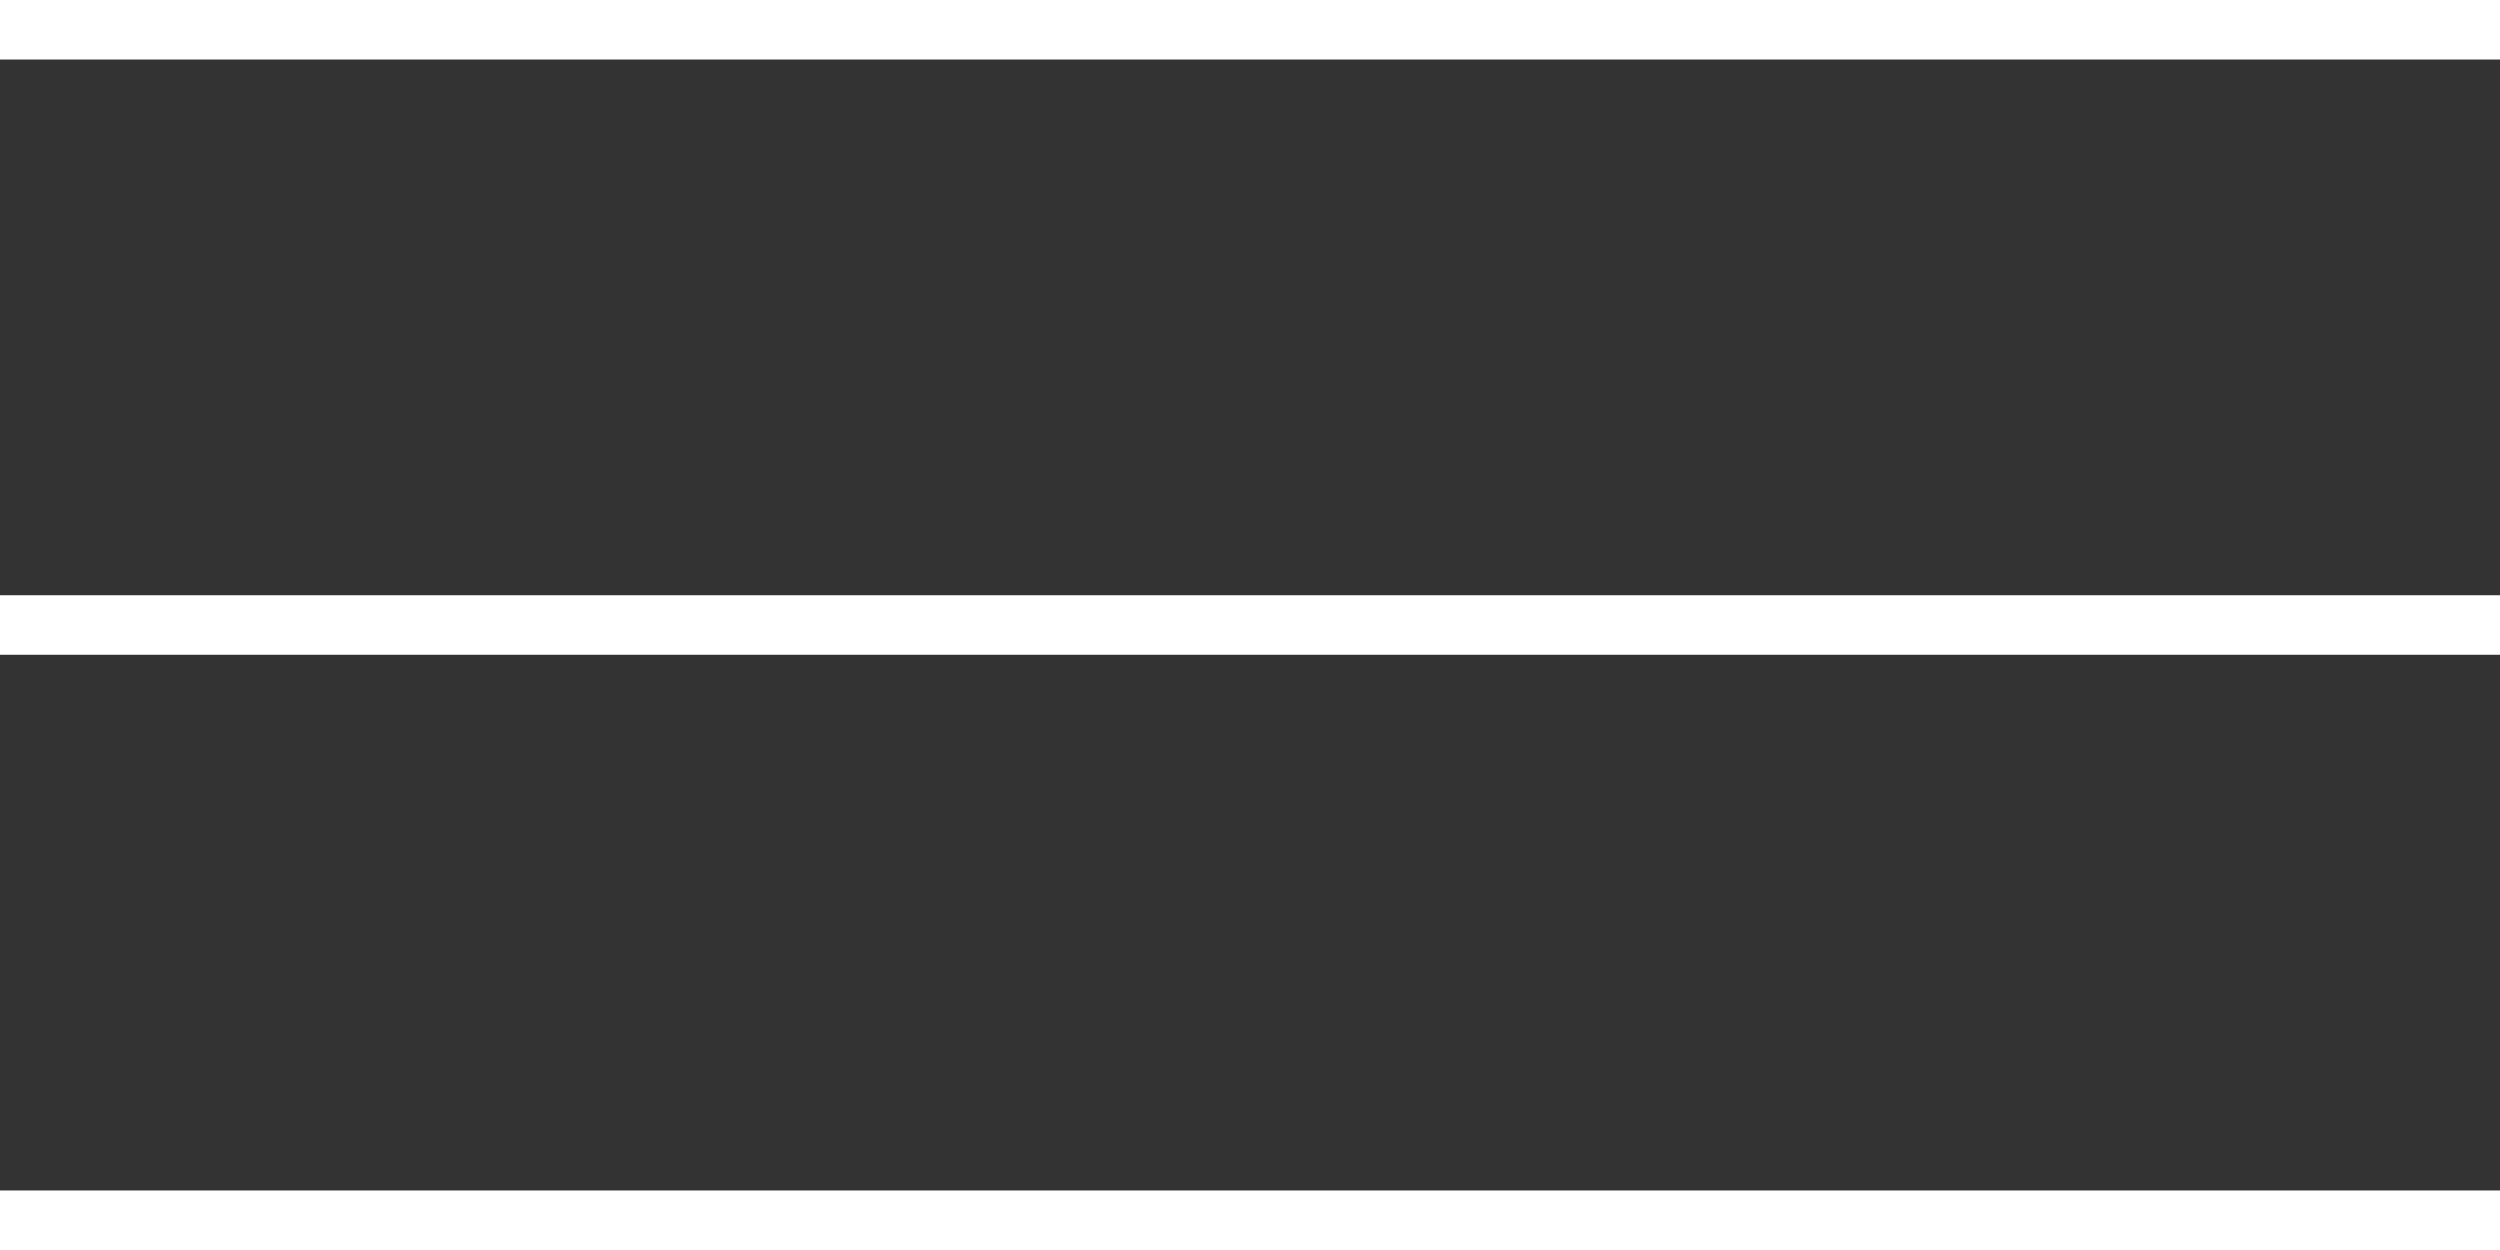 <?xml version="1.0" encoding="UTF-8"?> <svg xmlns="http://www.w3.org/2000/svg" width="42" height="21" viewBox="0 0 42 21" fill="none"><rect x="0" y="0" width="42" height="21" fill="#333333" stroke="none"/><line x1="5.39964e-08" y1="0.5" x2="42" y2="0.5" stroke="white"></line><line x1="5.39964e-08" y1="10.5" x2="42" y2="10.5" stroke="white"></line><line x1="5.39964e-08" y1="20.5" x2="42" y2="20.5" stroke="white"></line></svg> 
